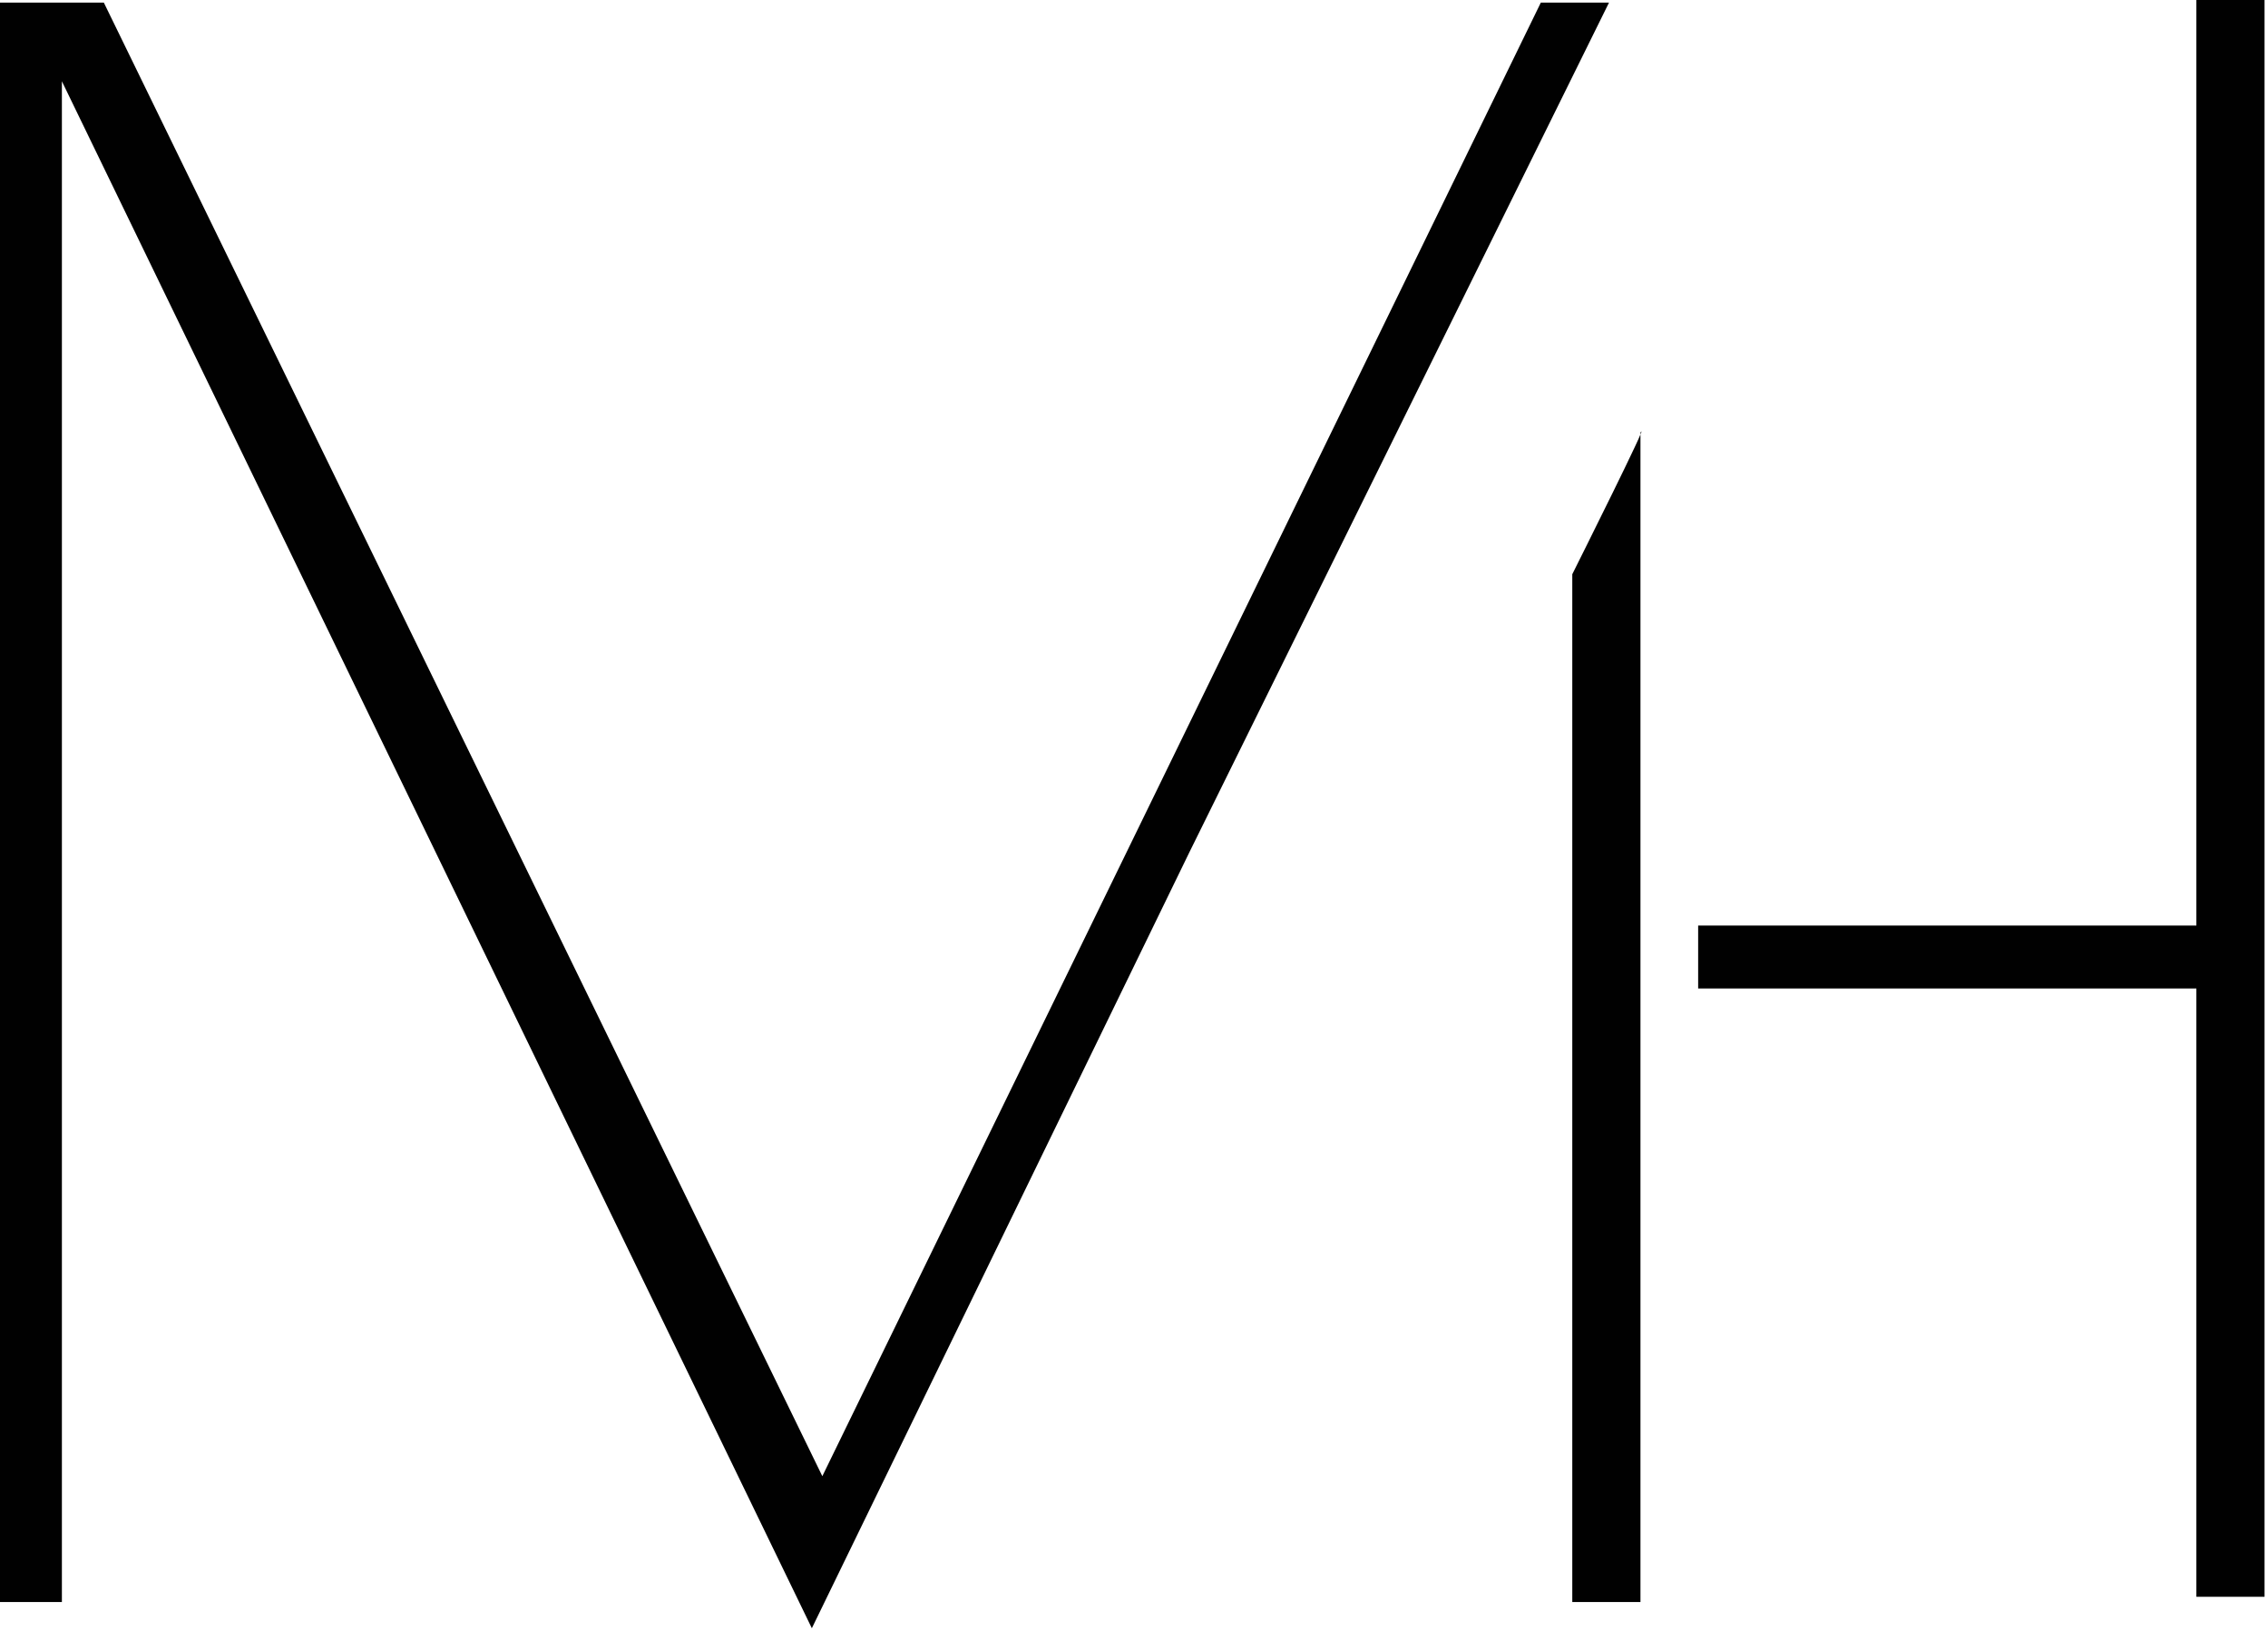 <?xml version="1.0" encoding="utf-8"?>
<!-- Generator: Adobe Illustrator 25.2.1, SVG Export Plug-In . SVG Version: 6.00 Build 0)  -->
<svg version="1.1" id="Layer_1" xmlns="http://www.w3.org/2000/svg" xmlns:xlink="http://www.w3.org/1999/xlink" x="0px" y="0px"
	 viewBox="0 0 557.7 401.2" style="enable-background:new 0 0 557.7 401.2;" xml:space="preserve">
<style type="text/css">
	.st0{fill:#010101;}
</style>
<g id="g21" transform="matrix(12.896,0,0,12.896,-474.829,-740.875)">
	<g id="g30">
		<path id="path243" class="st0" d="M78.7,57.4v17.7l-9.5,0v1.2h9.5v11.6h1.3V57.4H78.7z"/>
		<path id="path255" class="st0" d="M67.5,57.5L67.5,57.5L67.5,57.5C67.5,57.5,67.5,57.5,67.5,57.5L67.5,57.5z M67.5,57.5l-1.3,0
			L52.5,85.6L38.8,57.5h-2V88H38V59l14.3,29.5l7.2-14.8L67.5,57.5z M66.8,68.4v1.5v1.8v1.8v1.8v1.8v1.8v1.8v1.8v1.8v1.8V88h1.3v-1.9
			v-1.9v-1.9v-1.9v-1.9v-1.9v-1.9v-1.9v-1.9v-1.9V67v-1.3C68.3,65.4,66.9,68.2,66.8,68.4L66.8,68.4z"/>
	</g>
</g>
</svg>
